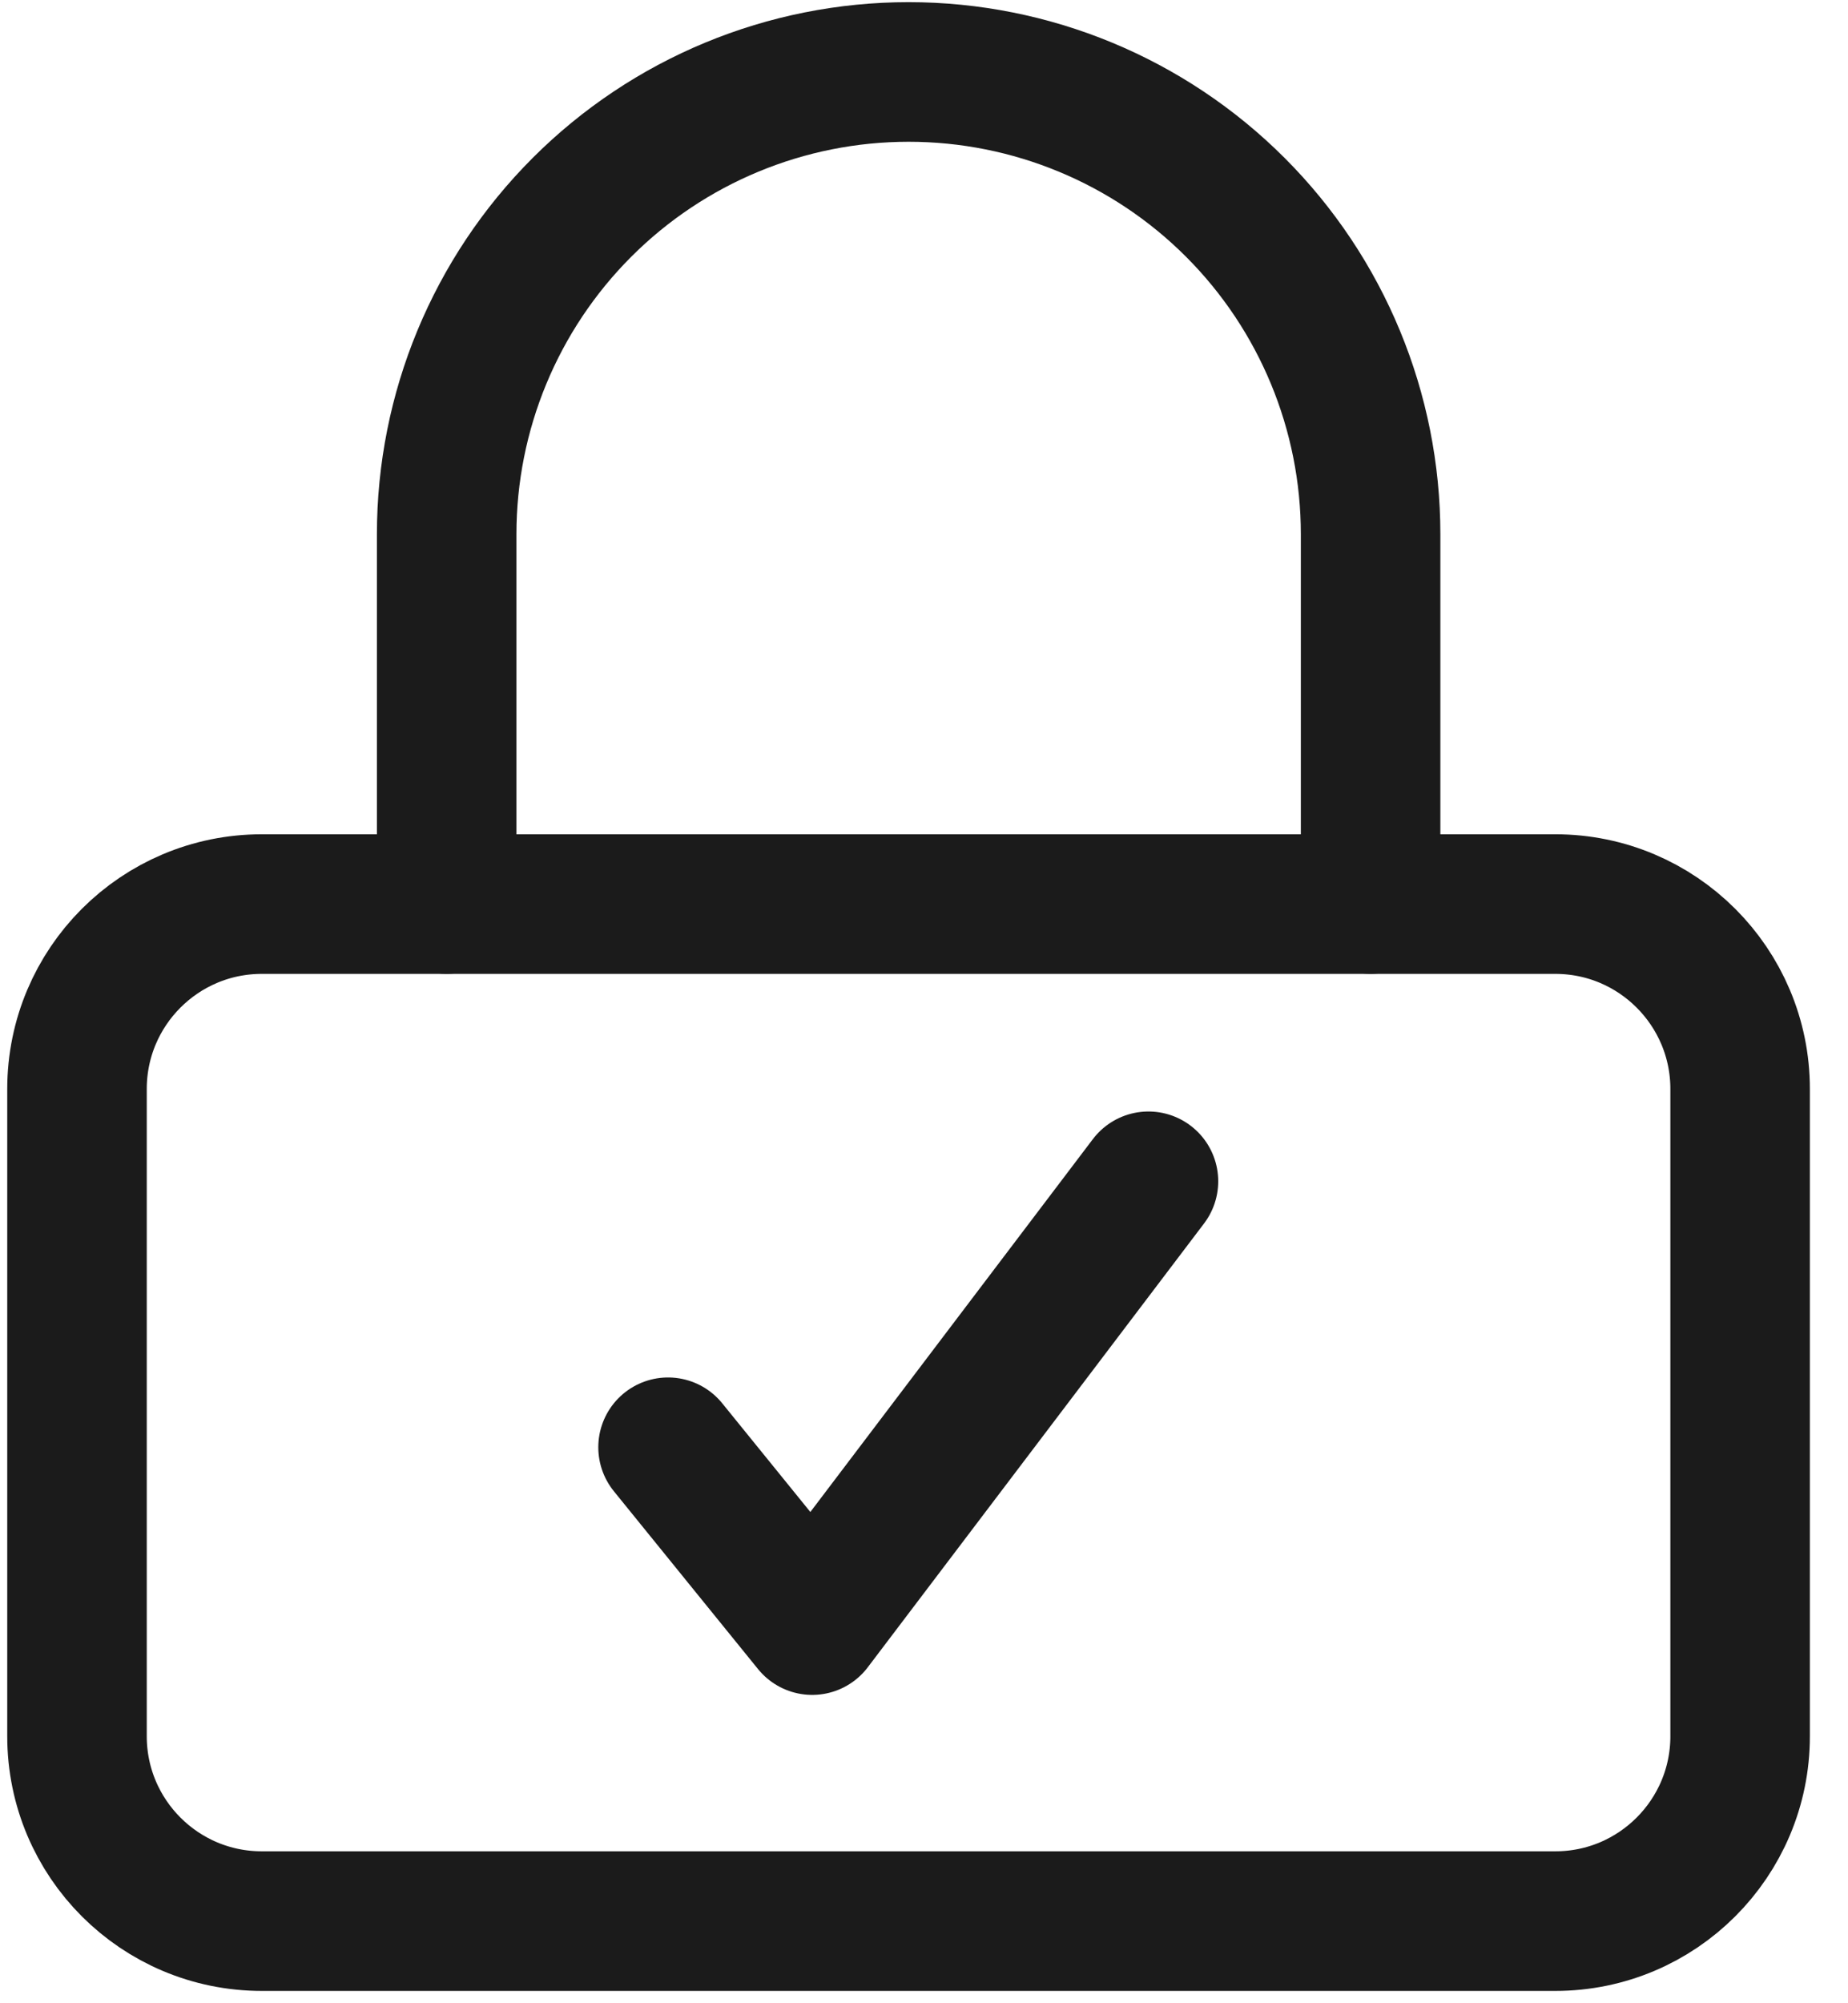 <svg width="24" height="26" viewBox="0 0 24 26" fill="none" xmlns="http://www.w3.org/2000/svg">
<path d="M14.915 15.332L10.548 21.092L8.676 18.784" stroke="#1B1B1B" stroke-width="1.812" stroke-linecap="round" stroke-linejoin="round"/>
<path d="M20.199 11.734H3.4C2.074 11.734 1 12.809 1 14.134V22.534C1 23.859 2.074 24.934 3.4 24.934H20.199C21.524 24.934 22.599 23.859 22.599 22.534V14.134C22.599 12.809 21.524 11.734 20.199 11.734Z" stroke="#1B1B1B" stroke-width="1.812" stroke-linecap="round" stroke-linejoin="round"/>
<path d="M5.801 11.733V6.933C5.801 5.342 6.433 3.816 7.558 2.691C8.683 1.566 10.209 0.934 11.8 0.934C13.392 0.934 14.918 1.566 16.043 2.691C17.168 3.816 17.8 5.342 17.8 6.933V11.733" stroke="#1B1B1B" stroke-width="1.812" stroke-linecap="round" stroke-linejoin="round"/>
</svg>
